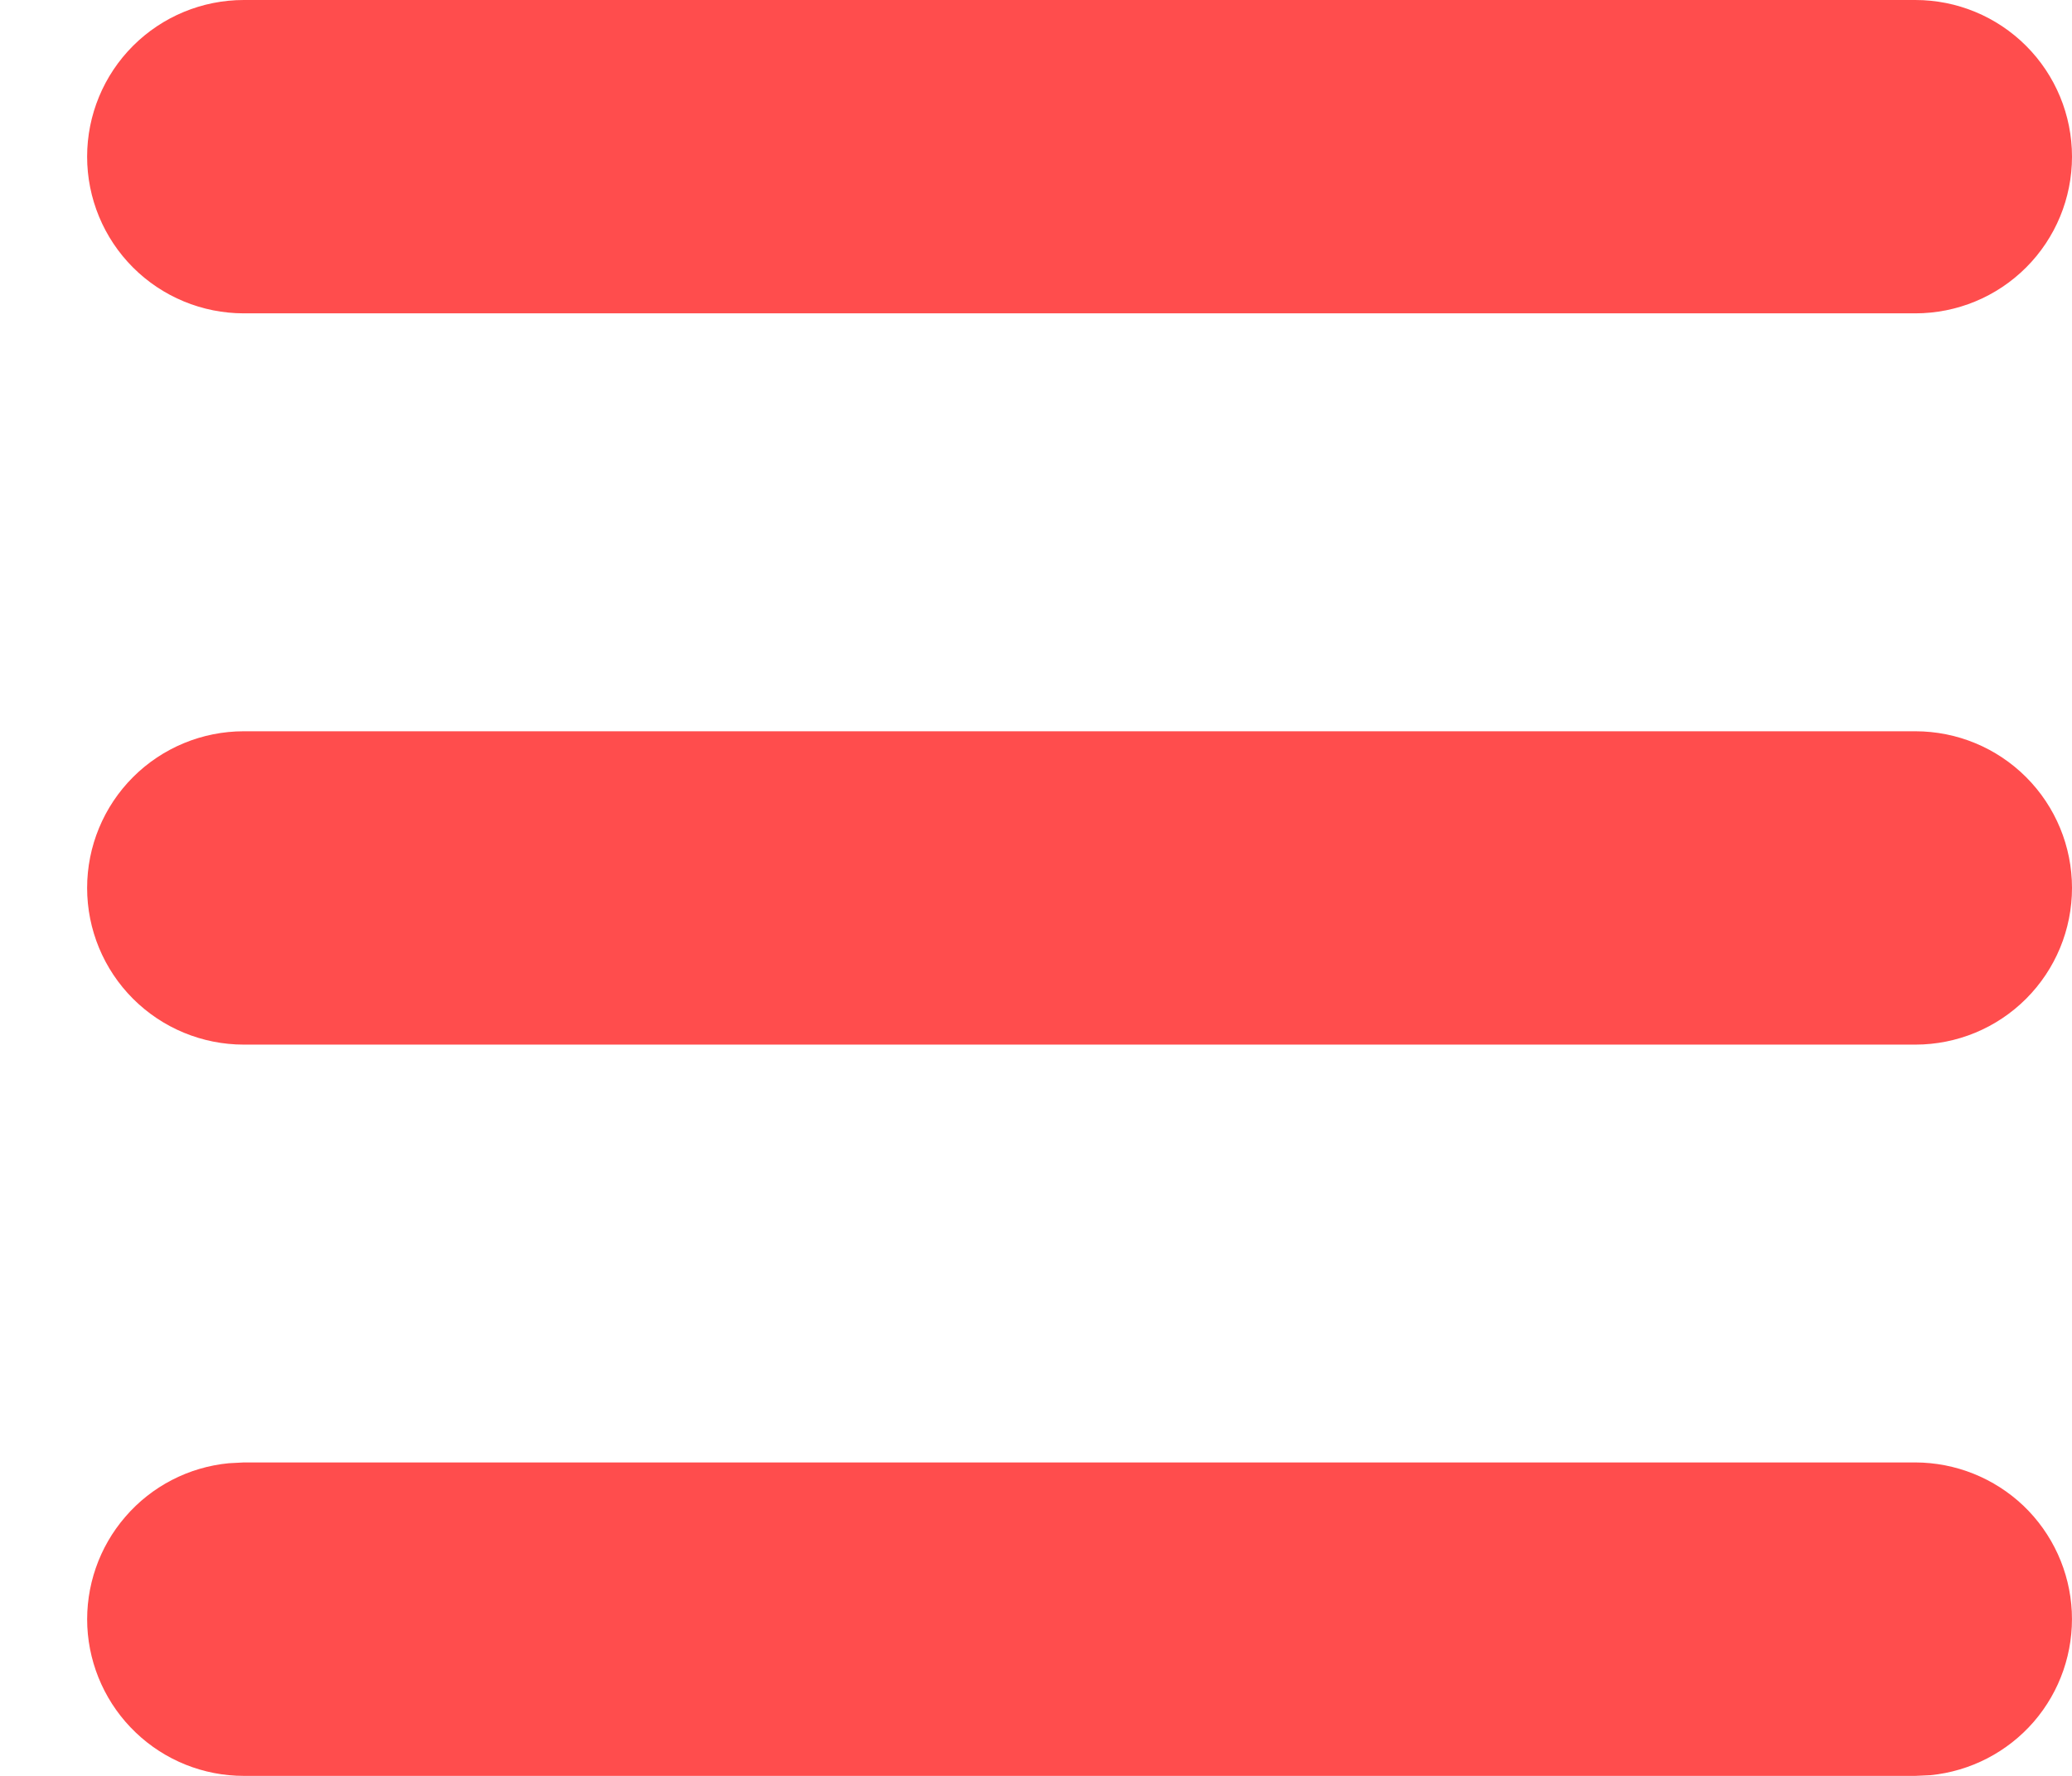 <svg width="21" height="18" viewBox="0 0 21 18" fill="none" xmlns="http://www.w3.org/2000/svg">
<path d="M19.412 14.823C19.82 14.824 20.212 14.981 20.508 15.262C20.803 15.544 20.978 15.928 20.998 16.335C21.017 16.743 20.88 17.142 20.613 17.451C20.346 17.759 19.971 17.953 19.565 17.993L19.412 18H2.471C2.063 18 1.671 17.843 1.376 17.561C1.081 17.28 0.905 16.895 0.885 16.488C0.866 16.081 1.004 15.681 1.271 15.373C1.537 15.064 1.913 14.87 2.319 14.831L2.471 14.823H19.412ZM19.412 7.412C19.834 7.412 20.237 7.579 20.535 7.877C20.833 8.175 21 8.579 21 9C21 9.421 20.833 9.825 20.535 10.123C20.237 10.421 19.834 10.588 19.412 10.588H2.471C2.05 10.588 1.646 10.421 1.348 10.123C1.05 9.825 0.883 9.421 0.883 9C0.883 8.579 1.05 8.175 1.348 7.877C1.646 7.579 2.05 7.412 2.471 7.412H19.412ZM19.412 0C19.834 0 20.237 0.167 20.535 0.465C20.833 0.763 21 1.167 21 1.588C21 2.009 20.833 2.413 20.535 2.711C20.237 3.009 19.834 3.176 19.412 3.176H2.471C2.05 3.176 1.646 3.009 1.348 2.711C1.05 2.413 0.883 2.009 0.883 1.588C0.883 1.167 1.05 0.763 1.348 0.465C1.646 0.167 2.05 0 2.471 0H19.412Z" fill="#FF4D4D"/>
</svg>
